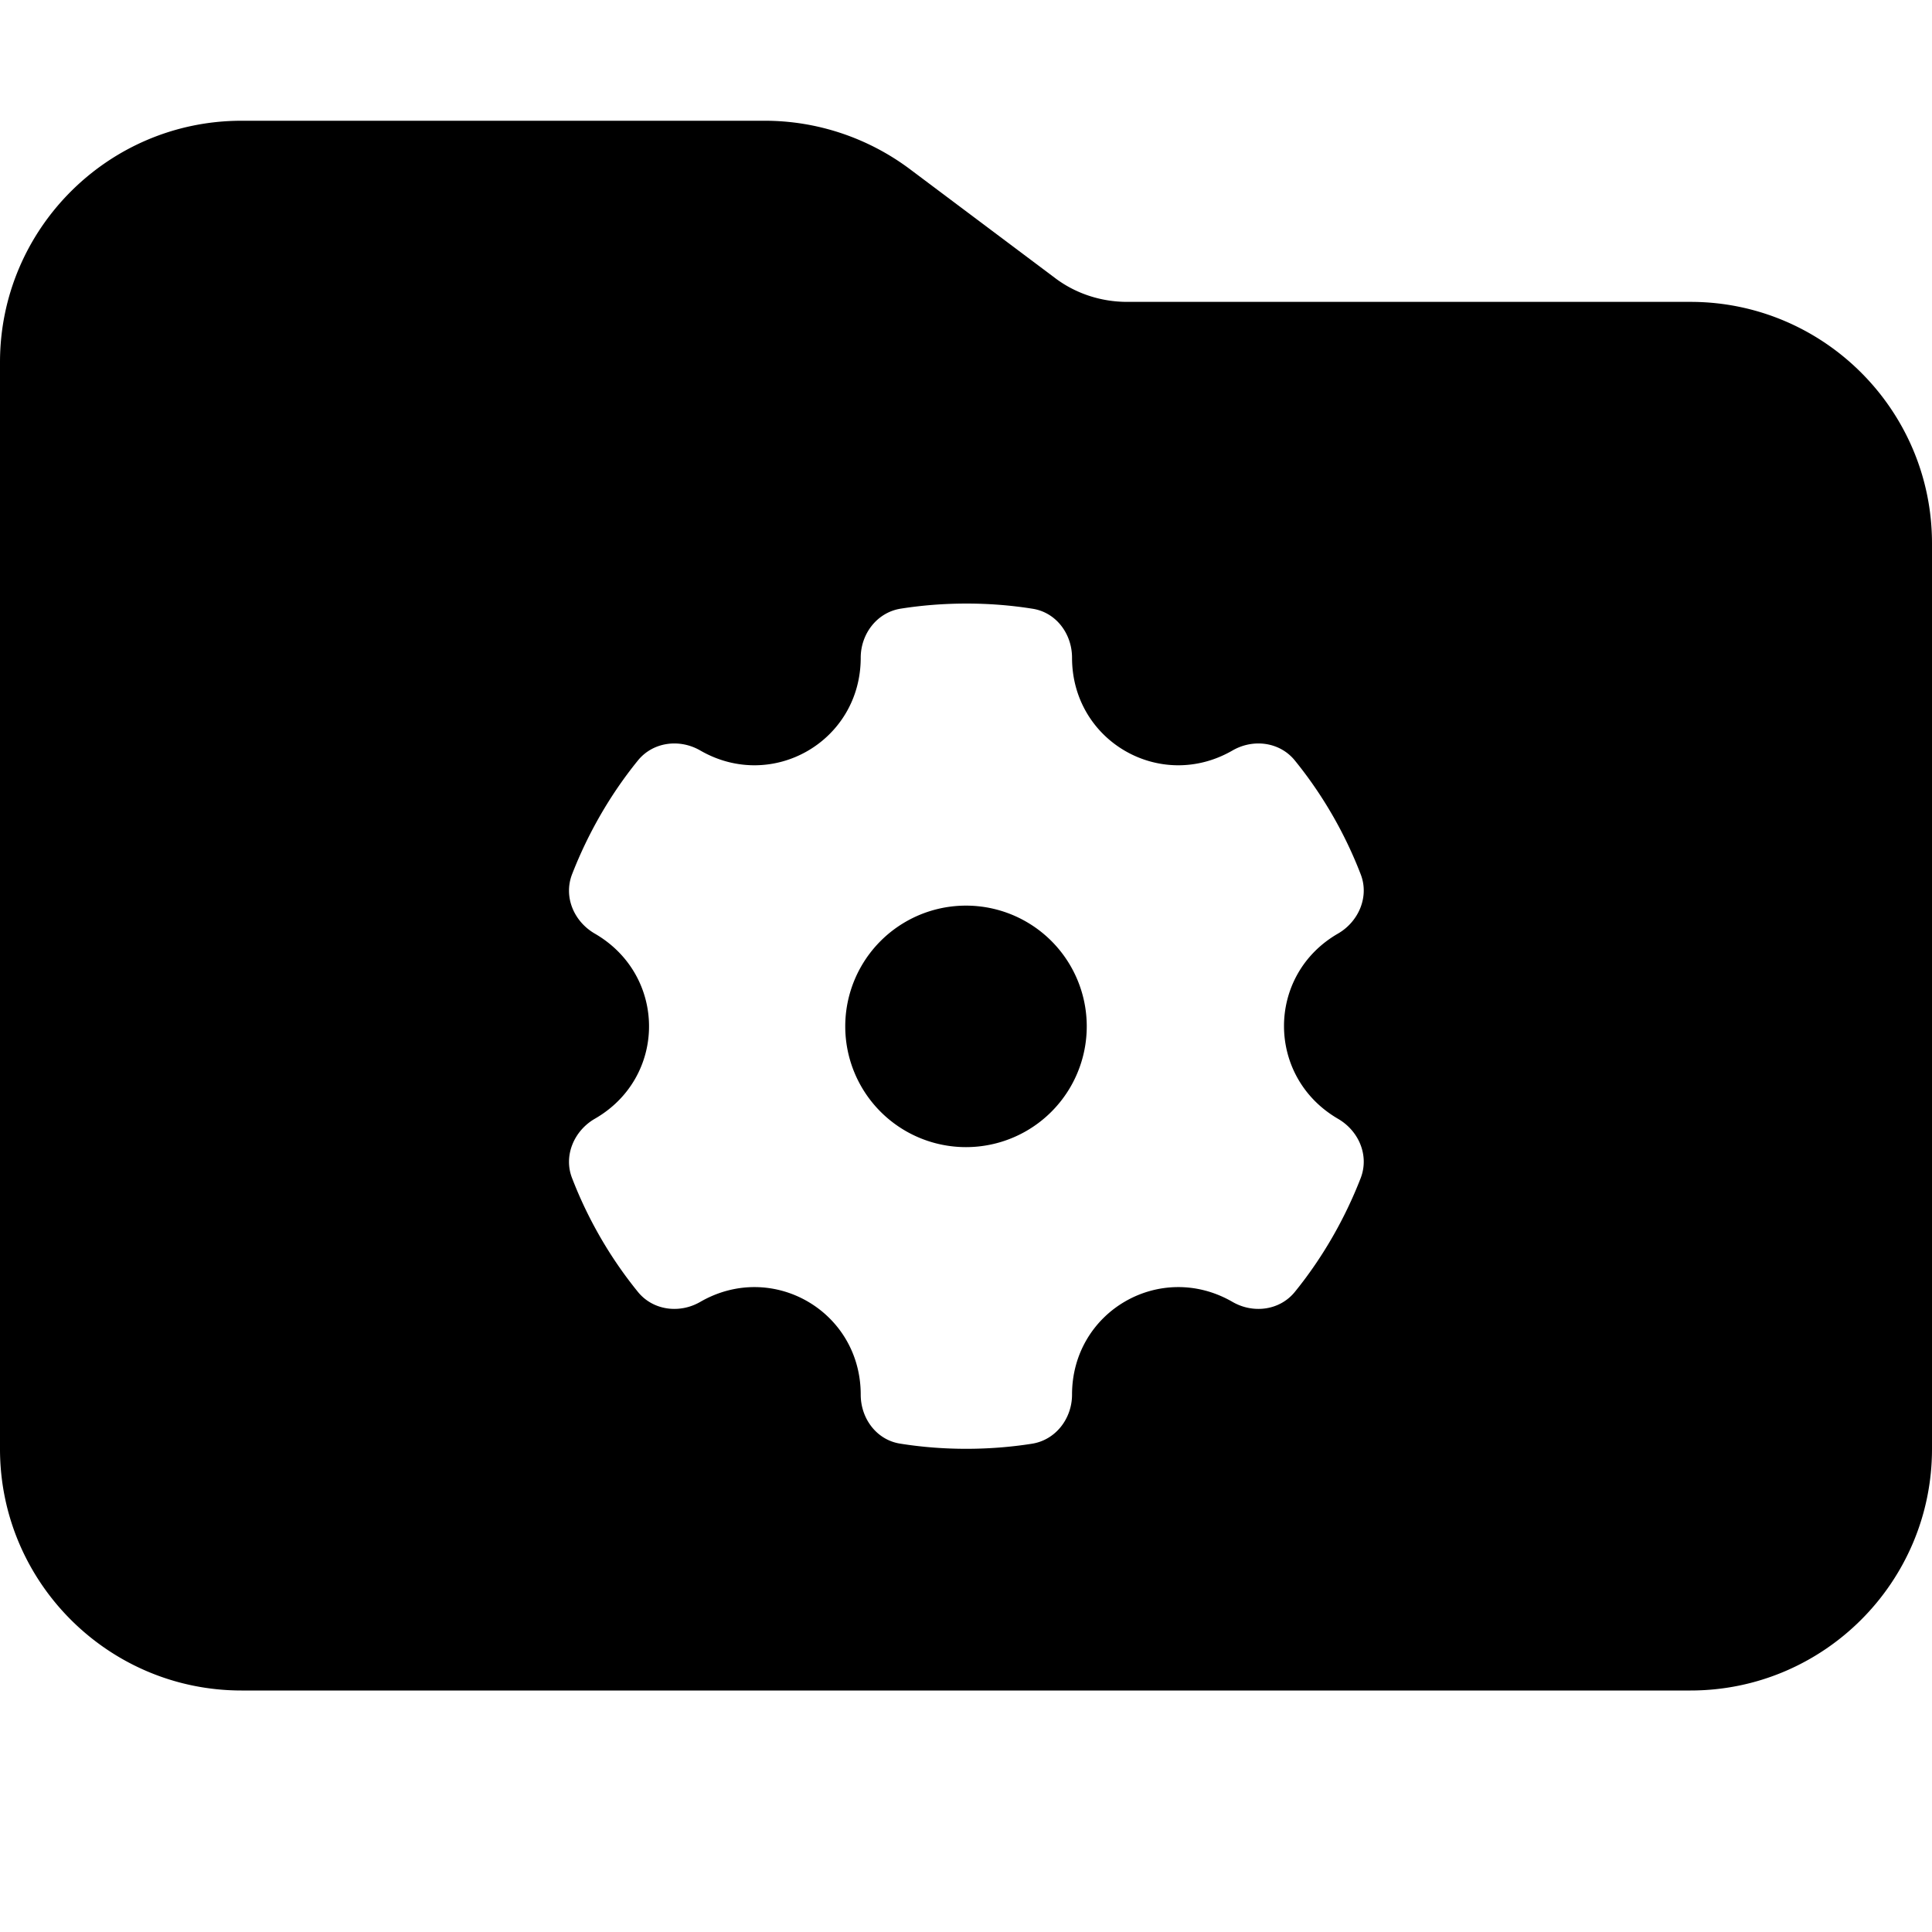 <svg xmlns="http://www.w3.org/2000/svg" viewBox="0 0 512 512"><!--! Font Awesome Pro 7.0.0 by @fontawesome - https://fontawesome.com License - https://fontawesome.com/license (Commercial License) Copyright 2025 Fonticons, Inc. --><path fill="currentColor" d="M448 448L64 448c-35.3 0-64-28.7-64-64L0 96C0 60.7 28.7 32 64 32l138.7 0c13.8 0 27.3 4.5 38.4 12.8l38.4 28.8c5.5 4.2 12.3 6.4 19.2 6.4L448 80c35.3 0 64 28.7 64 64l0 240c0 35.3-28.7 64-64 64zM354.6 247.4c5.5-3.2 8.3-9.8 6-15.7-4.2-10.9-10.1-21.1-17.4-30.1-4-5-11.1-5.9-16.6-2.7-19.1 11-42.5-2.5-42.5-24.6 0-6.4-4.3-12.1-10.6-13-11.3-1.8-23.4-1.8-34.8 0-6.3 1-10.6 6.7-10.6 13 0 22.1-23.4 35.6-42.5 24.6-5.5-3.2-12.6-2.3-16.6 2.7-7.3 9-13.2 19.3-17.4 30.1-2.3 6 .5 12.5 6 15.7 19.2 11.1 19.2 38.1 0 49.1-5.5 3.2-8.3 9.8-6 15.7 4.2 10.9 10.1 21.1 17.4 30.1 4 5 11.1 5.9 16.6 2.7 19.1-11 42.5 2.5 42.5 24.6 0 6.4 4.3 12.1 10.6 13 11.3 1.8 23.4 1.8 34.8 0 6.3-1 10.6-6.7 10.6-13 0-22.1 23.4-35.6 42.5-24.6 5.5 3.2 12.6 2.3 16.6-2.7 7.3-9 13.2-19.3 17.4-30.1 2.3-6-.5-12.5-6-15.7-19.1-11.1-19.1-38.1 0-49.1zM224 272a32 32 0 1 1 64 0 32 32 0 1 1 -64 0z"/></svg>